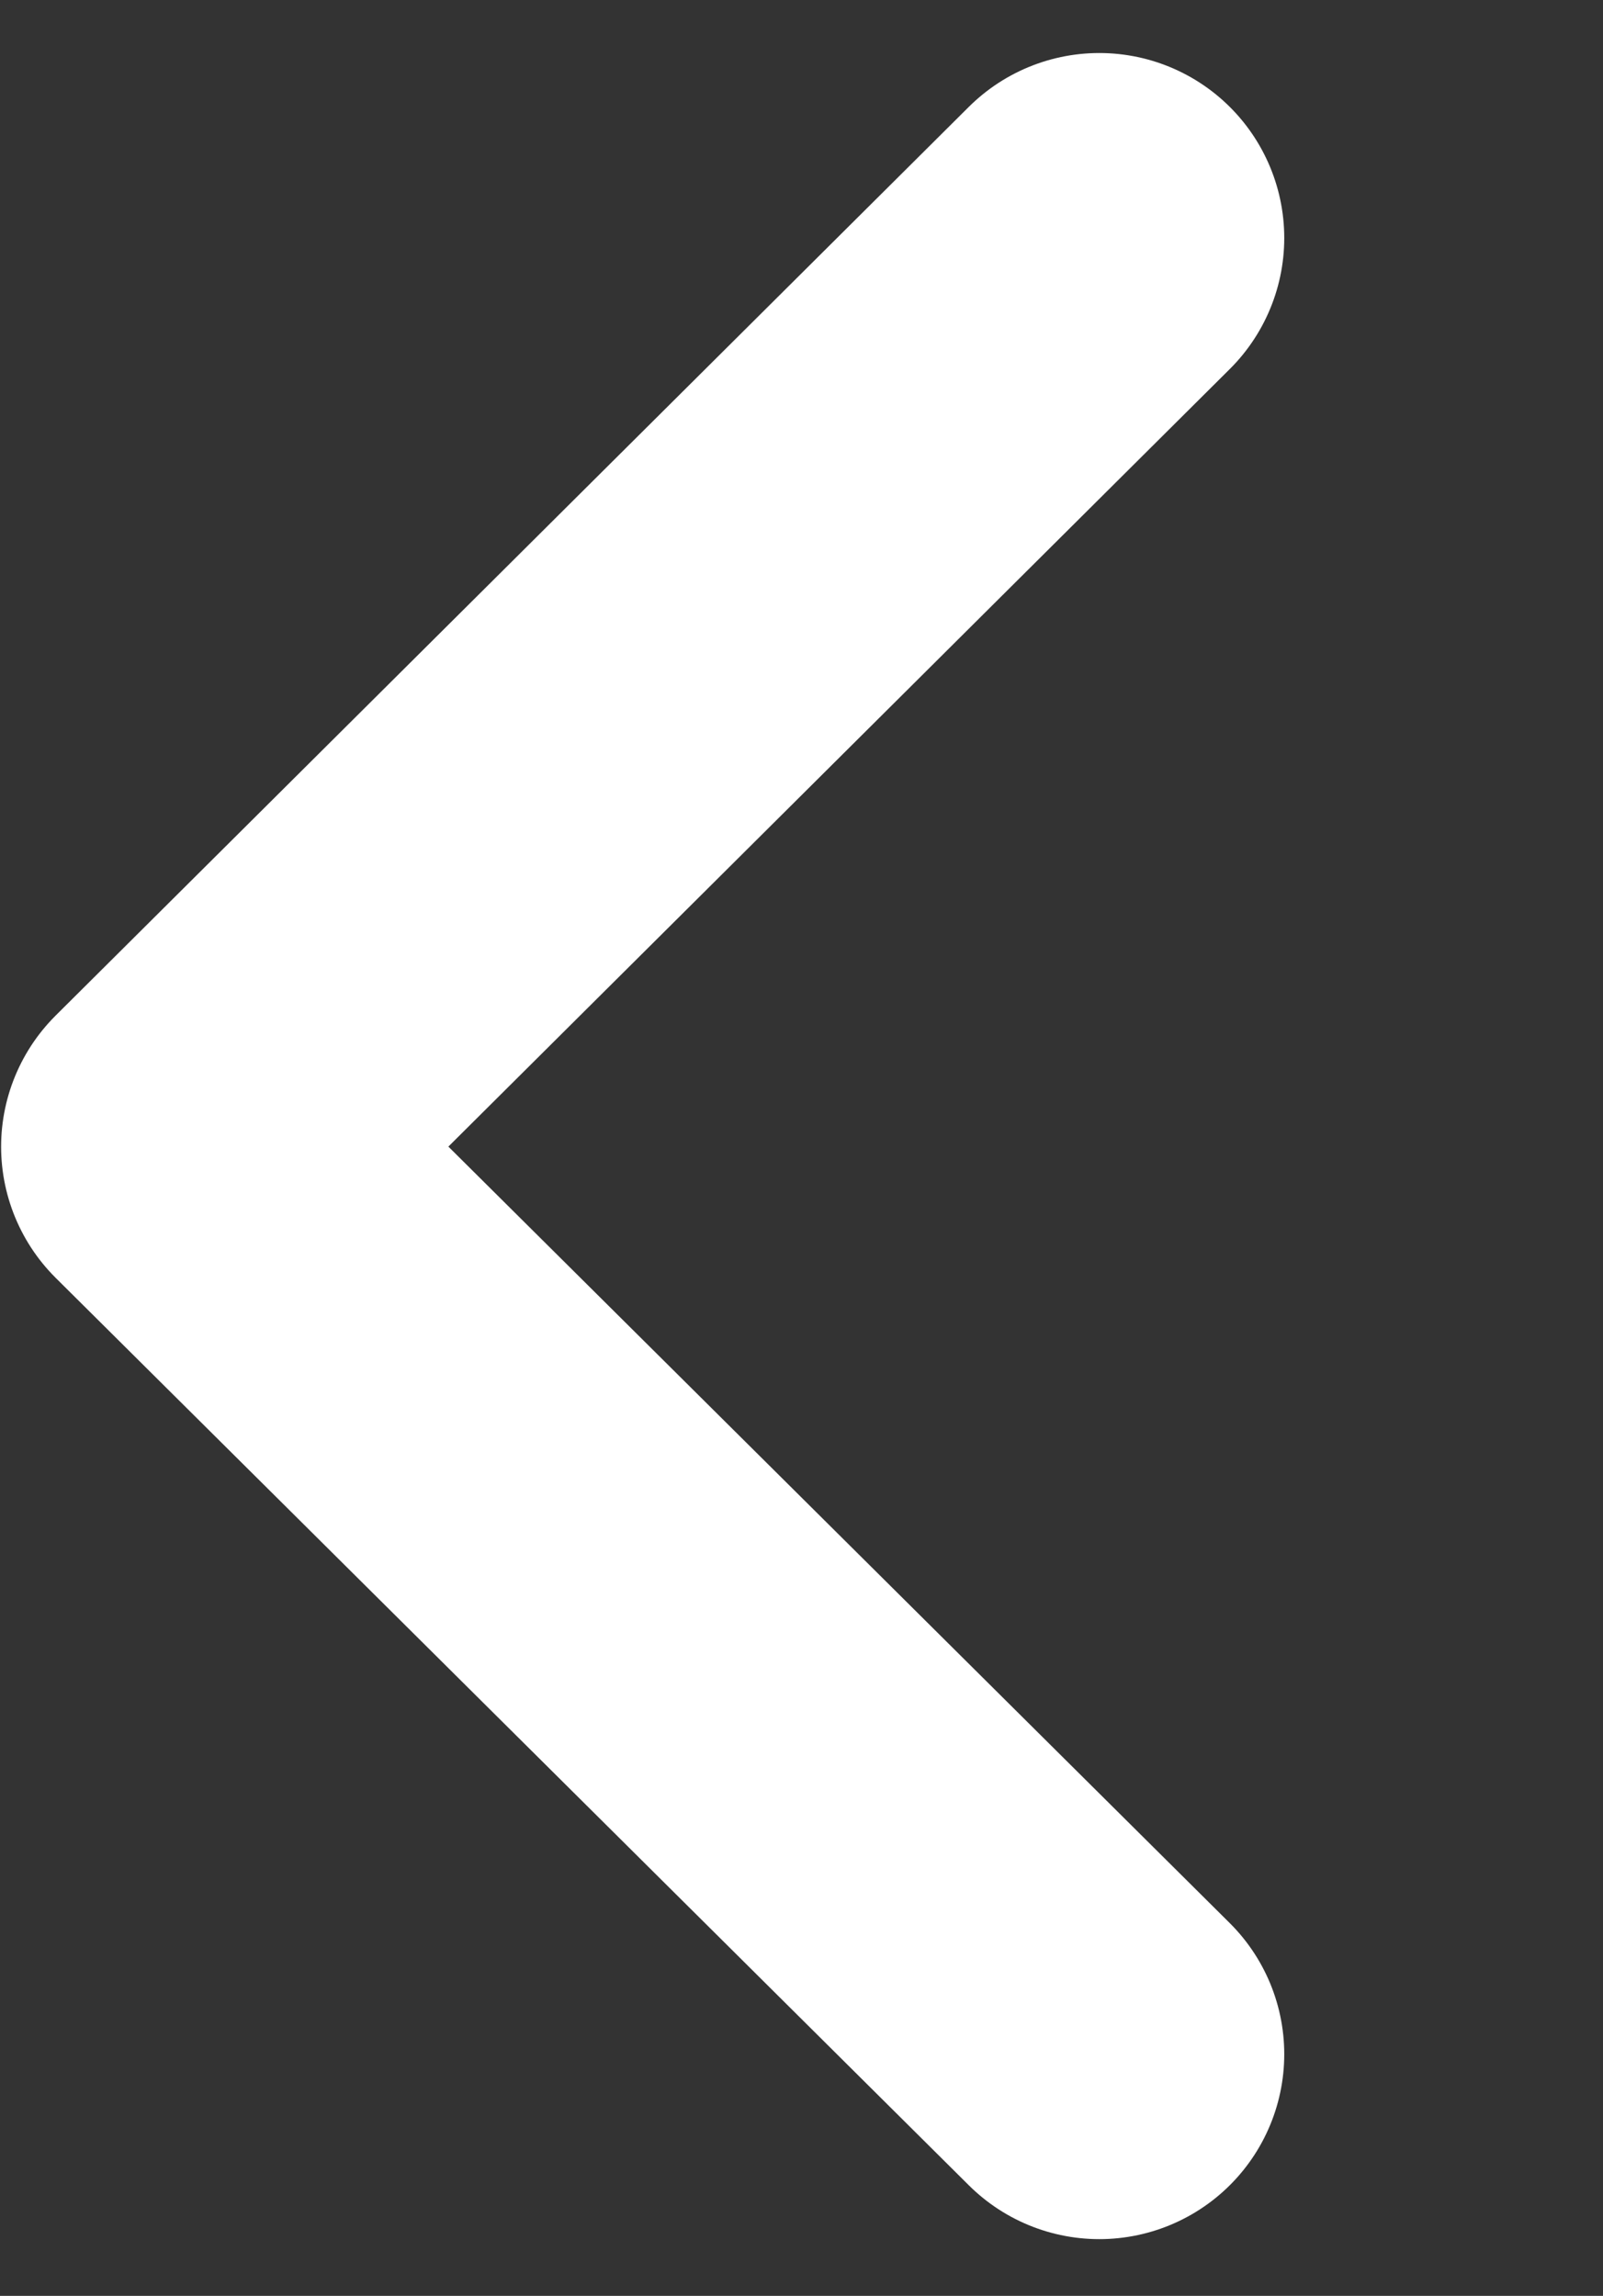 <svg xmlns="http://www.w3.org/2000/svg" width="13" height="18.62" viewBox="0 0 13 18.62">
  <rect x="0" y="0" width="13" height="18.62" fill="#333333" stroke="none"/>
  <defs>
    <style>
      .cls-1 {
        fill: none;
        stroke: #fff;
        stroke-linecap: round;
        stroke-linejoin: round;
        stroke-width: 3px;
        fill-rule: evenodd;
      }
    </style>
  </defs>
  <path id="長方形_35" data-name="長方形 35" class="cls-1" d="M617.29,1479.04l-7.406-7.36,7.406-7.37" transform="translate(-608.375 -1462.38)"/>
</svg>
